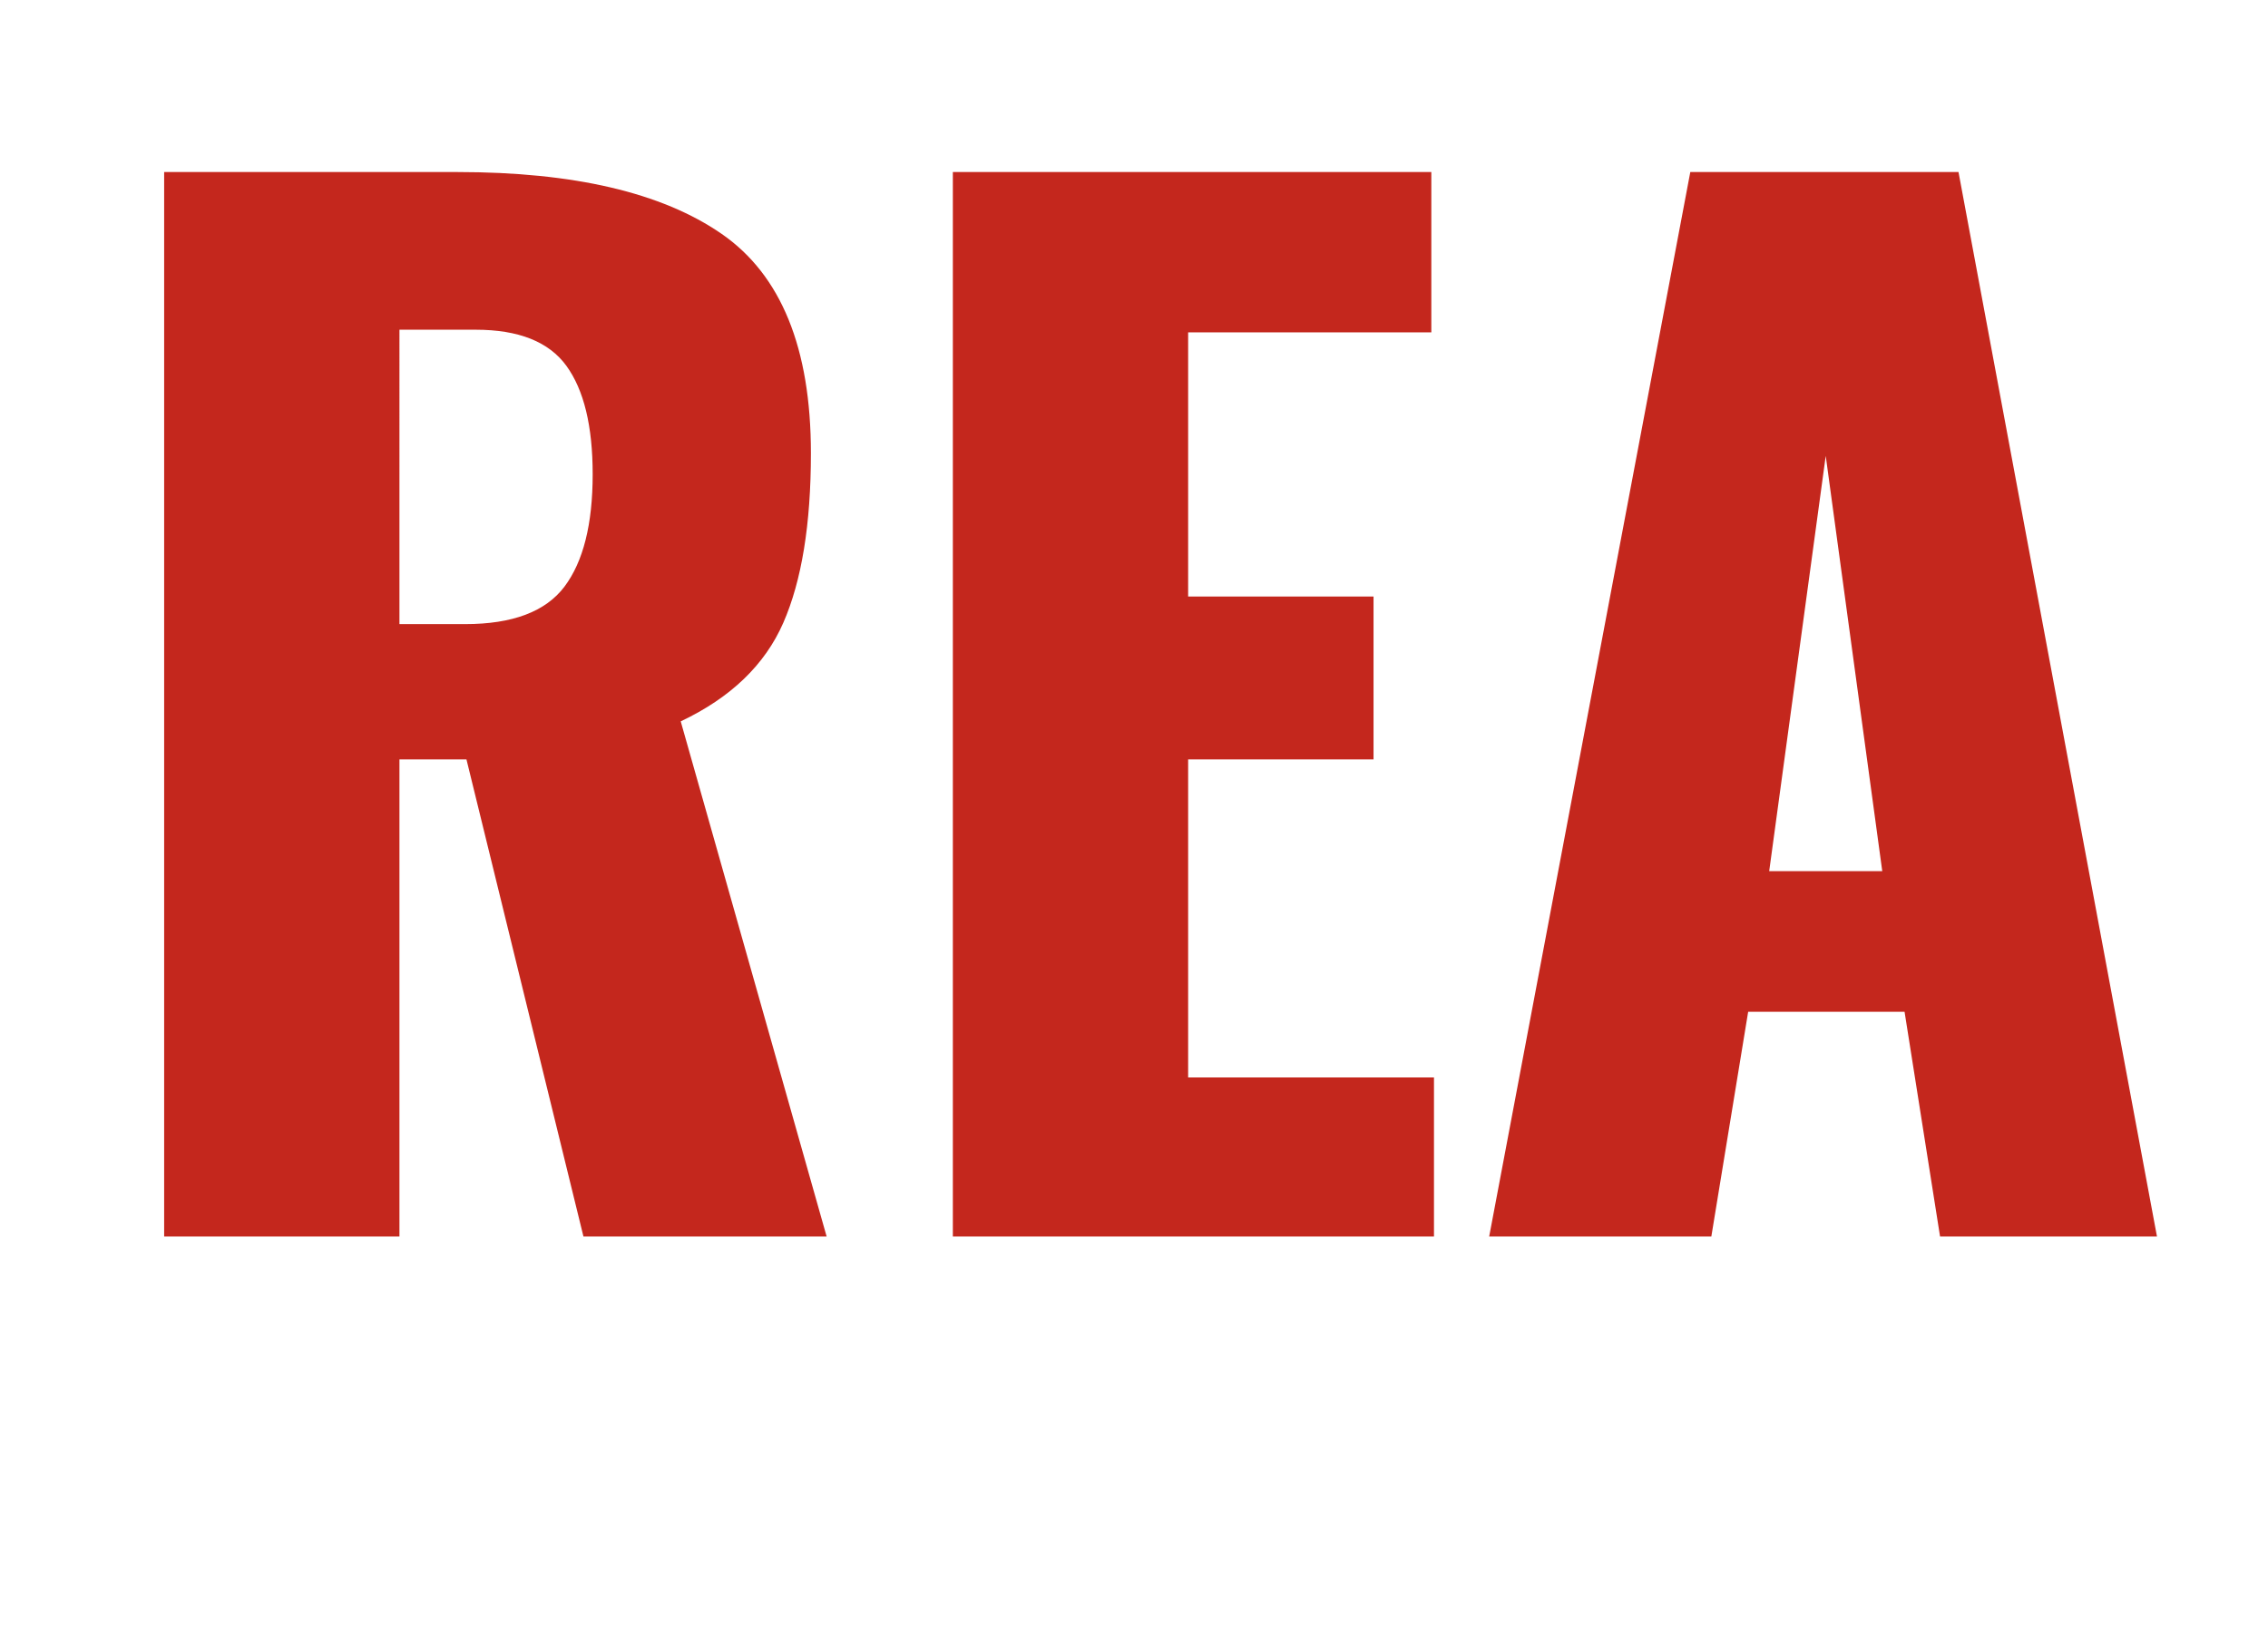 <svg xmlns="http://www.w3.org/2000/svg" xml:space="preserve" width="359.055" viewBox="0 0 359.055 260.787"><title>Vinyltexter, Röd Vinyl. Fästmetod: Självhäftande</title><path fill="none" d="M-179.528-130.393h359.056v260.786h-359.056z" class="shadowbase preview" style="stroke:none;stroke-width:0;stroke-dasharray:none;stroke-linecap:butt;stroke-dashoffset:0;stroke-linejoin:miter;stroke-miterlimit:4;fill:#fff;fill-opacity:0;fill-rule:nonzero;opacity:1" transform="translate(179.528 130.393)"/><g clip-path="url(#a)"><g transform="translate(179.528 130.393)"><clipPath id="a"><path d="M0 0h359.056v260.786H0z"/></clipPath><path fill="none" d="M-179.528-130.393h359.056v260.786h-359.056z" class="base" style="stroke:#fff;stroke-opacity:0;stroke-width:0;stroke-dasharray:none;stroke-linecap:butt;stroke-dashoffset:0;stroke-linejoin:miter;stroke-miterlimit:4;fill:#fff;fill-opacity:0;fill-rule:nonzero;opacity:1"/></g></g><g clip-path="url(#b)"><g transform="translate(179.778 130.434)"><clipPath id="b"><path d="M0 0h359.056v260.786H0z"/></clipPath><path fill="#c4271d" d="M-153.79 65.38v-168.57h46.41q27.67 0 41.83 9.78 14.15 9.78 14.15 34.75 0 16.86-4.37 26.85T-72.01-16.2l23.1 81.58h-38.5l-18.52-75.55h-10.61v75.55zm37.25-96.98h10.4q11.24 0 15.72-5.93 4.47-5.94 4.47-17.8 0-11.44-4.16-17.17-4.16-5.72-14.36-5.72h-12.07zm87.61 96.98v-168.57h75.75v25.39H8.32v41.83h29.35v25.8H8.32v50.36h38.92v25.19zm84.91 0 31.84-168.57h42.46L161.7 65.38h-34.34l-5.62-35.59H96.98l-5.83 35.59zm44.33-57.86h17.9l-8.95-65.76z" class="object text"/></g></g><g clip-path="url(#c)"><g transform="translate(179.528 130.393)"><clipPath id="c"><path d="M0 0h359.056v260.786H0z"/></clipPath><path fill="none" d="M-179.528-130.393h359.056v260.786h-359.056z" class="base borderdouble" style="stroke:#fff;stroke-opacity:0;stroke-width:0;stroke-dasharray:none;stroke-linecap:butt;stroke-dashoffset:0;stroke-linejoin:miter;stroke-miterlimit:4;fill:#fff;fill-opacity:0;fill-rule:nonzero;opacity:1"/></g></g></svg>